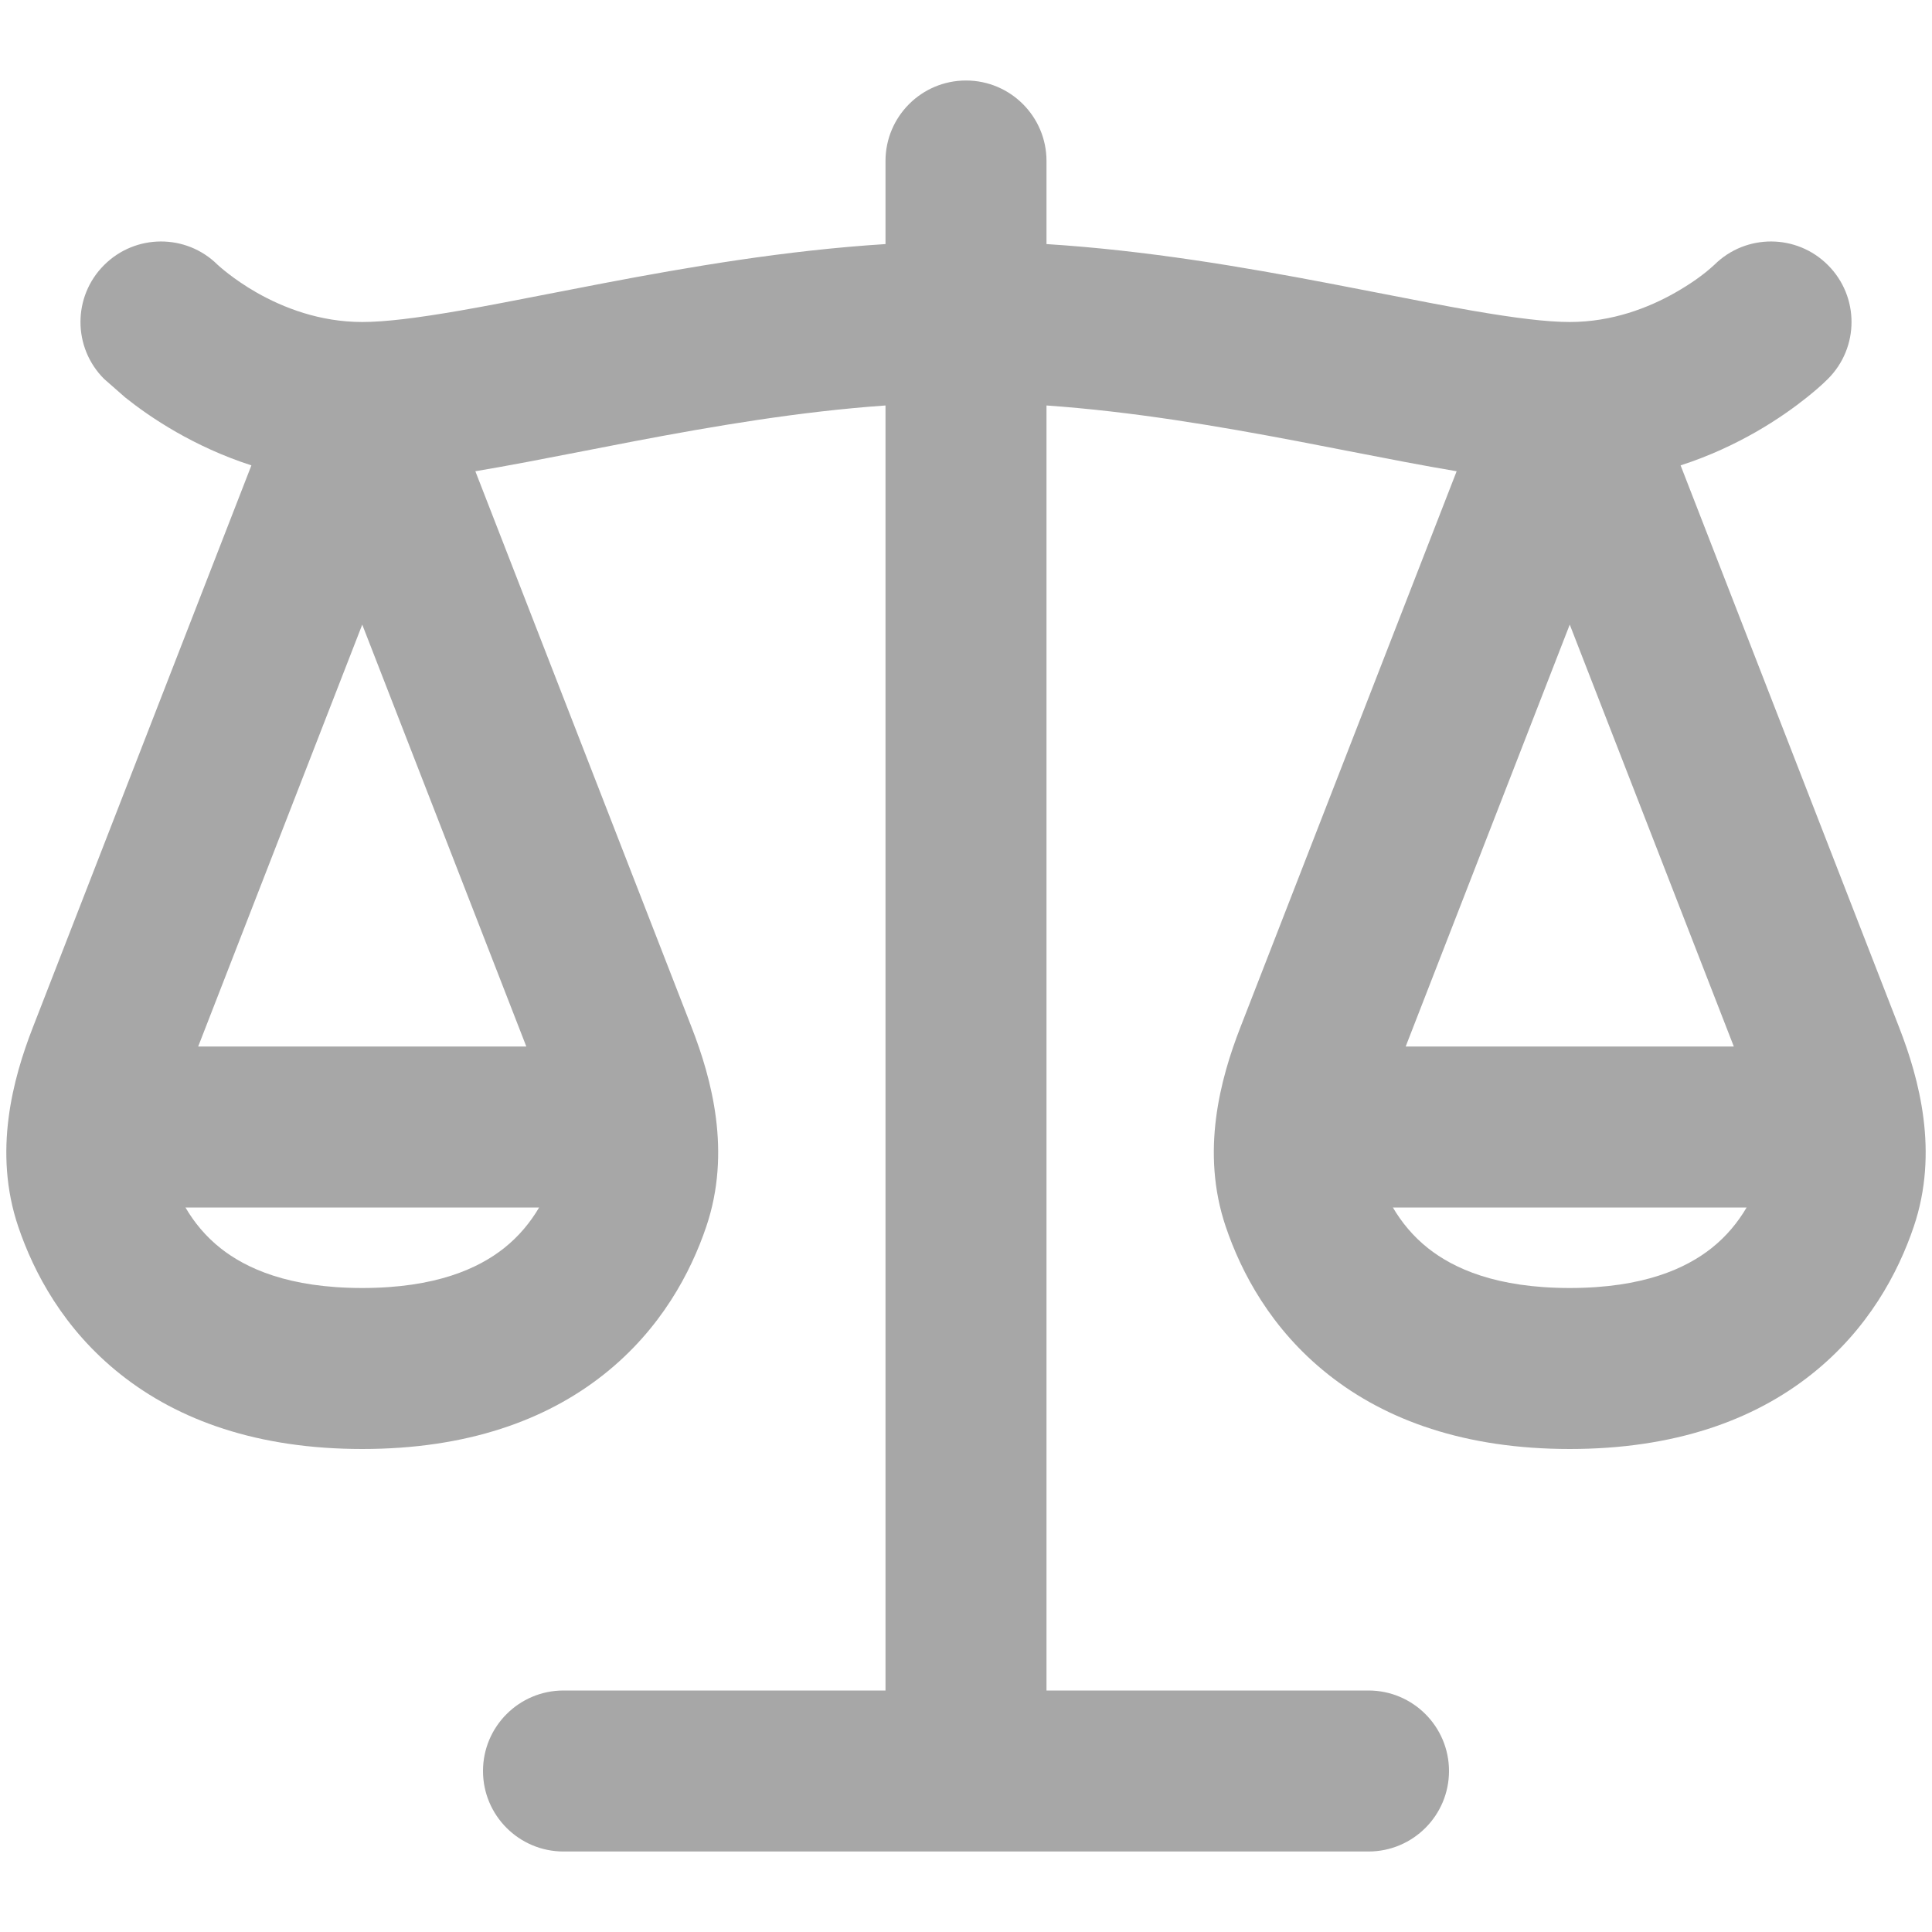 <!-- <svg height="23px" width="23px" version="1.1" id="Capa_1" xmlns="http://www.w3.org/2000/svg" xmlns:xlink="http://www.w3.org/1999/xlink" viewBox="0 0 281.232 281.232" xml:space="preserve" fill="#000000"><g id="SVGRepo_bgCarrier" stroke-width="0"></g><g id="SVGRepo_tracerCarrier" stroke-linecap="round" stroke-linejoin="round"></g><g id="SVGRepo_iconCarrier"> <g> <path style="fill:rgb(167, 167, 167);" d="M231.634,79.976v-0.751C231.634,30.181,192.772,0,137.32,0c-31.987,0-57.415,9.018-77.784,22.98 c-11.841,8.115-12.907,25.906-4.232,37.355l6.326,8.349c8.675,11.444,24.209,12.532,36.784,5.586 c11.46-6.331,23.083-9.758,34-9.758c18.107,0,28.294,7.919,28.294,20.75v0.375c0,16.225-15.469,39.411-59.231,43.181l-1.507,1.697 c-0.832,0.936,0.218,13.212,2.339,27.413l1.741,11.58c2.121,14.201,14.065,25.71,26.668,25.71s23.839-5.406,25.08-12.069 c1.256-6.668,2.268-12.075,2.268-12.075C199.935,160.882,231.634,127.513,231.634,79.976z"></path> <path style="fill:rgb(167, 167, 167);" d="M118.42,217.095c-14.359,0-25.993,11.64-25.993,25.999v12.14c0,14.359,11.64,25.999,25.993,25.999 h22.322c14.359,0,25.999-11.64,25.999-25.999v-12.14c0-14.359-11.645-25.999-25.999-25.999H118.42z"></path> </g> </g></svg> -->



<svg viewBox="0 0 24 24" fill="none" xmlns="http://www.w3.org/2000/svg"><g id="SVGRepo_bgCarrier" stroke-width="0"></g><g id="SVGRepo_tracerCarrier" stroke-linecap="round" stroke-linejoin="round"></g><g id="SVGRepo_iconCarrier"> <path fill-rule="evenodd" clip-rule="evenodd" d="M12 1C12.552 1 13 1.448 13 2V3.032C14.25 3.111 15.455 3.319 16.5 3.518C16.736 3.563 16.961 3.607 17.177 3.649C17.577 3.727 17.944 3.799 18.288 3.859C18.82 3.951 19.217 4 19.5 4C20.026 4 20.48 3.824 20.816 3.632C20.987 3.534 21.154 3.422 21.299 3.287C21.689 2.902 22.319 2.904 22.707 3.293C23.098 3.683 23.098 4.317 22.707 4.707C22.625 4.789 22.536 4.864 22.445 4.937C22.295 5.057 22.08 5.213 21.809 5.368C21.553 5.514 21.24 5.664 20.877 5.781L23.592 12.763C23.841 13.403 24.088 14.31 23.773 15.239C23.581 15.806 23.211 16.511 22.502 17.073C21.783 17.644 20.798 18 19.5 18C18.202 18 17.217 17.644 16.498 17.073C15.789 16.511 15.419 15.806 15.227 15.239C14.912 14.31 15.159 13.403 15.408 12.763L18.095 5.854C17.683 5.785 17.236 5.698 16.764 5.606C16.553 5.565 16.339 5.523 16.125 5.482C15.131 5.293 14.069 5.112 13 5.037V21H17C17.552 21 18 21.448 18 22C18 22.552 17.552 23 17 23H7C6.448 23 6 22.552 6 22C6 21.448 6.448 21 7 21H11V5.037C9.931 5.112 8.869 5.293 7.875 5.482C7.661 5.523 7.447 5.565 7.236 5.606C6.764 5.698 6.317 5.785 5.905 5.854L8.592 12.763C8.841 13.403 9.088 14.31 8.773 15.239C8.581 15.806 8.211 16.511 7.502 17.073C6.783 17.644 5.798 18 4.5 18C3.202 18 2.217 17.644 1.498 17.073C0.789 16.511 0.419 15.806 0.227 15.239C-0.088 14.31 0.159 13.403 0.408 12.763L3.123 5.781C2.76 5.664 2.447 5.514 2.191 5.368C1.92 5.213 1.705 5.057 1.555 4.937C1.546 4.93 1.293 4.707 1.293 4.707C0.902 4.317 0.902 3.683 1.293 3.293C1.682 2.904 2.311 2.902 2.701 3.287C2.715 3.3 2.896 3.467 3.184 3.632C3.52 3.824 3.974 4 4.5 4C4.783 4 5.18 3.951 5.711 3.859C6.056 3.799 6.423 3.727 6.823 3.649C7.039 3.607 7.264 3.563 7.5 3.518C8.545 3.319 9.75 3.111 11 3.032V2C11 1.448 11.448 1 12 1ZM4.5 7.759L2.462 13H6.538L4.5 7.759ZM2.74 15.506C2.552 15.357 2.41 15.182 2.304 15H6.697C6.59 15.182 6.448 15.357 6.26 15.506C5.944 15.756 5.416 16 4.5 16C3.584 16 3.056 15.756 2.74 15.506ZM17.462 13L19.5 7.759L21.538 13H17.462ZM17.303 15C17.41 15.182 17.552 15.357 17.74 15.506C18.056 15.756 18.584 16 19.5 16C20.416 16 20.944 15.756 21.26 15.506C21.448 15.357 21.59 15.182 21.697 15H17.303Z" fill="#a7a7a7"></path> </g></svg>